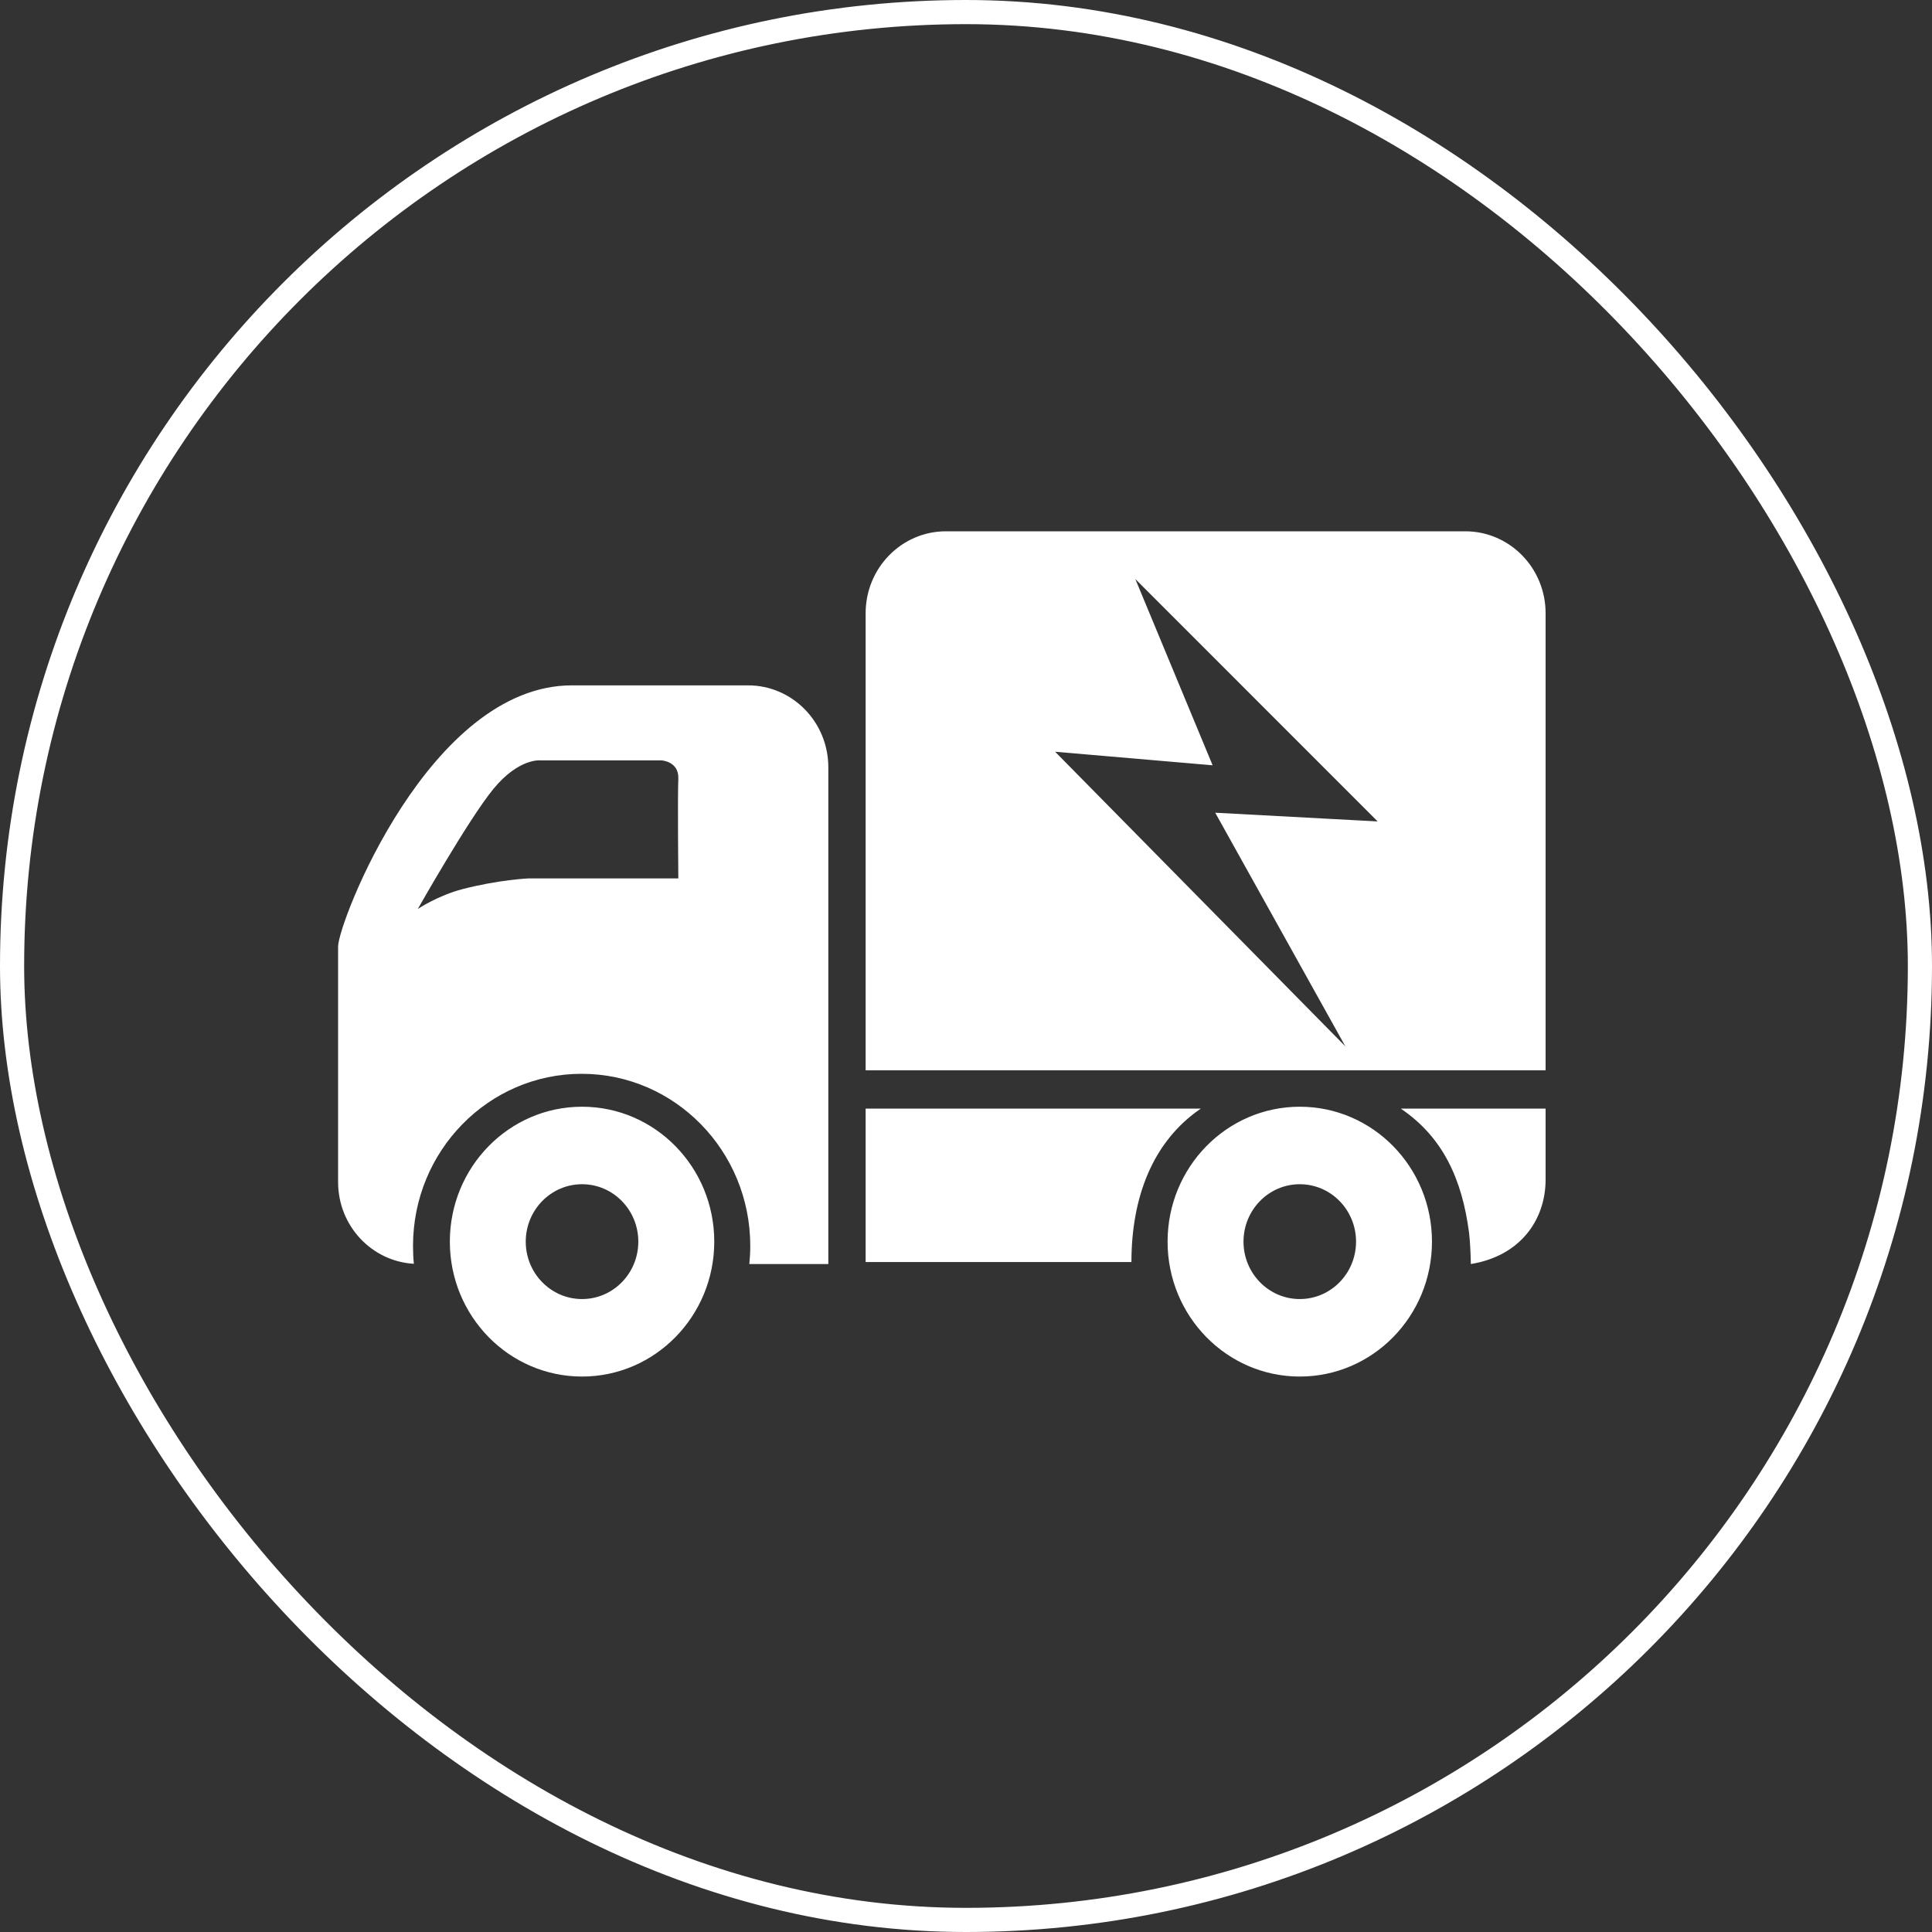 <svg width="80" height="80" viewBox="0 0 80 80" fill="none" xmlns="http://www.w3.org/2000/svg">
<rect x="0" y="0" width="80" height="80" fill="#333333" stroke="none"/>
<rect x="0.5" y="0.5" width="79" height="79" rx="39.5" stroke="white"/>
<path d="M24.101 45.827C21.077 45.827 18.627 48.328 18.627 51.414C18.627 54.499 21.077 57 24.101 57C27.124 57 29.576 54.499 29.576 51.414C29.576 48.328 27.124 45.827 24.101 45.827ZM24.101 53.791C22.816 53.791 21.77 52.726 21.77 51.414C21.77 50.1 22.816 49.036 24.101 49.036C25.389 49.036 26.431 50.1 26.431 51.414C26.431 52.726 25.389 53.791 24.101 53.791ZM53.821 45.827C50.797 45.827 48.347 48.328 48.347 51.414C48.347 54.499 50.797 57 53.821 57C56.845 57 59.295 54.499 59.295 51.414C59.295 48.328 56.845 45.827 53.821 45.827ZM53.821 53.791C52.534 53.791 51.491 52.726 51.491 51.414C51.491 50.1 52.534 49.036 53.821 49.036C55.108 49.036 56.151 50.1 56.151 51.414C56.151 52.726 55.108 53.791 53.821 53.791ZM39.168 22C37.333 22 35.844 23.519 35.844 25.393V44.321H64V25.393C64 23.519 62.511 22 60.673 22H39.168ZM55.709 43.328L43.69 31.128L50.212 31.689L47.011 23.976L57.046 34.014L50.32 33.653L55.709 43.328ZM58.003 45.904C59.75 47.091 60.535 48.814 60.829 51.031C60.871 51.348 60.901 52.012 60.904 52.341C62.98 52.003 64 50.484 64 48.843V45.904L58.003 45.904ZM49.725 45.904H35.844V52.259H46.85C46.85 49.606 47.714 47.272 49.725 45.904ZM23.683 28.379C17.789 28.379 14 38.212 14 39.193V48.948C14 50.757 15.39 52.231 17.137 52.331C17.113 52.088 17.102 51.841 17.102 51.591C17.102 47.655 20.227 44.464 24.084 44.464C27.941 44.464 31.067 47.655 31.067 51.591C31.067 51.844 31.053 52.094 31.028 52.341H34.299V31.772C34.299 29.898 32.811 28.379 30.974 28.379H23.683ZM19.158 36.815C18.13 37.081 17.301 37.638 17.301 37.638C17.301 37.638 19.398 33.928 20.425 32.675C21.488 31.377 22.386 31.485 22.386 31.485H27.386C27.386 31.485 28.121 31.519 28.088 32.251C28.055 32.982 28.088 36.374 28.088 36.374H21.872C21.872 36.374 20.663 36.426 19.158 36.815Z" fill="white"/>
</svg>
